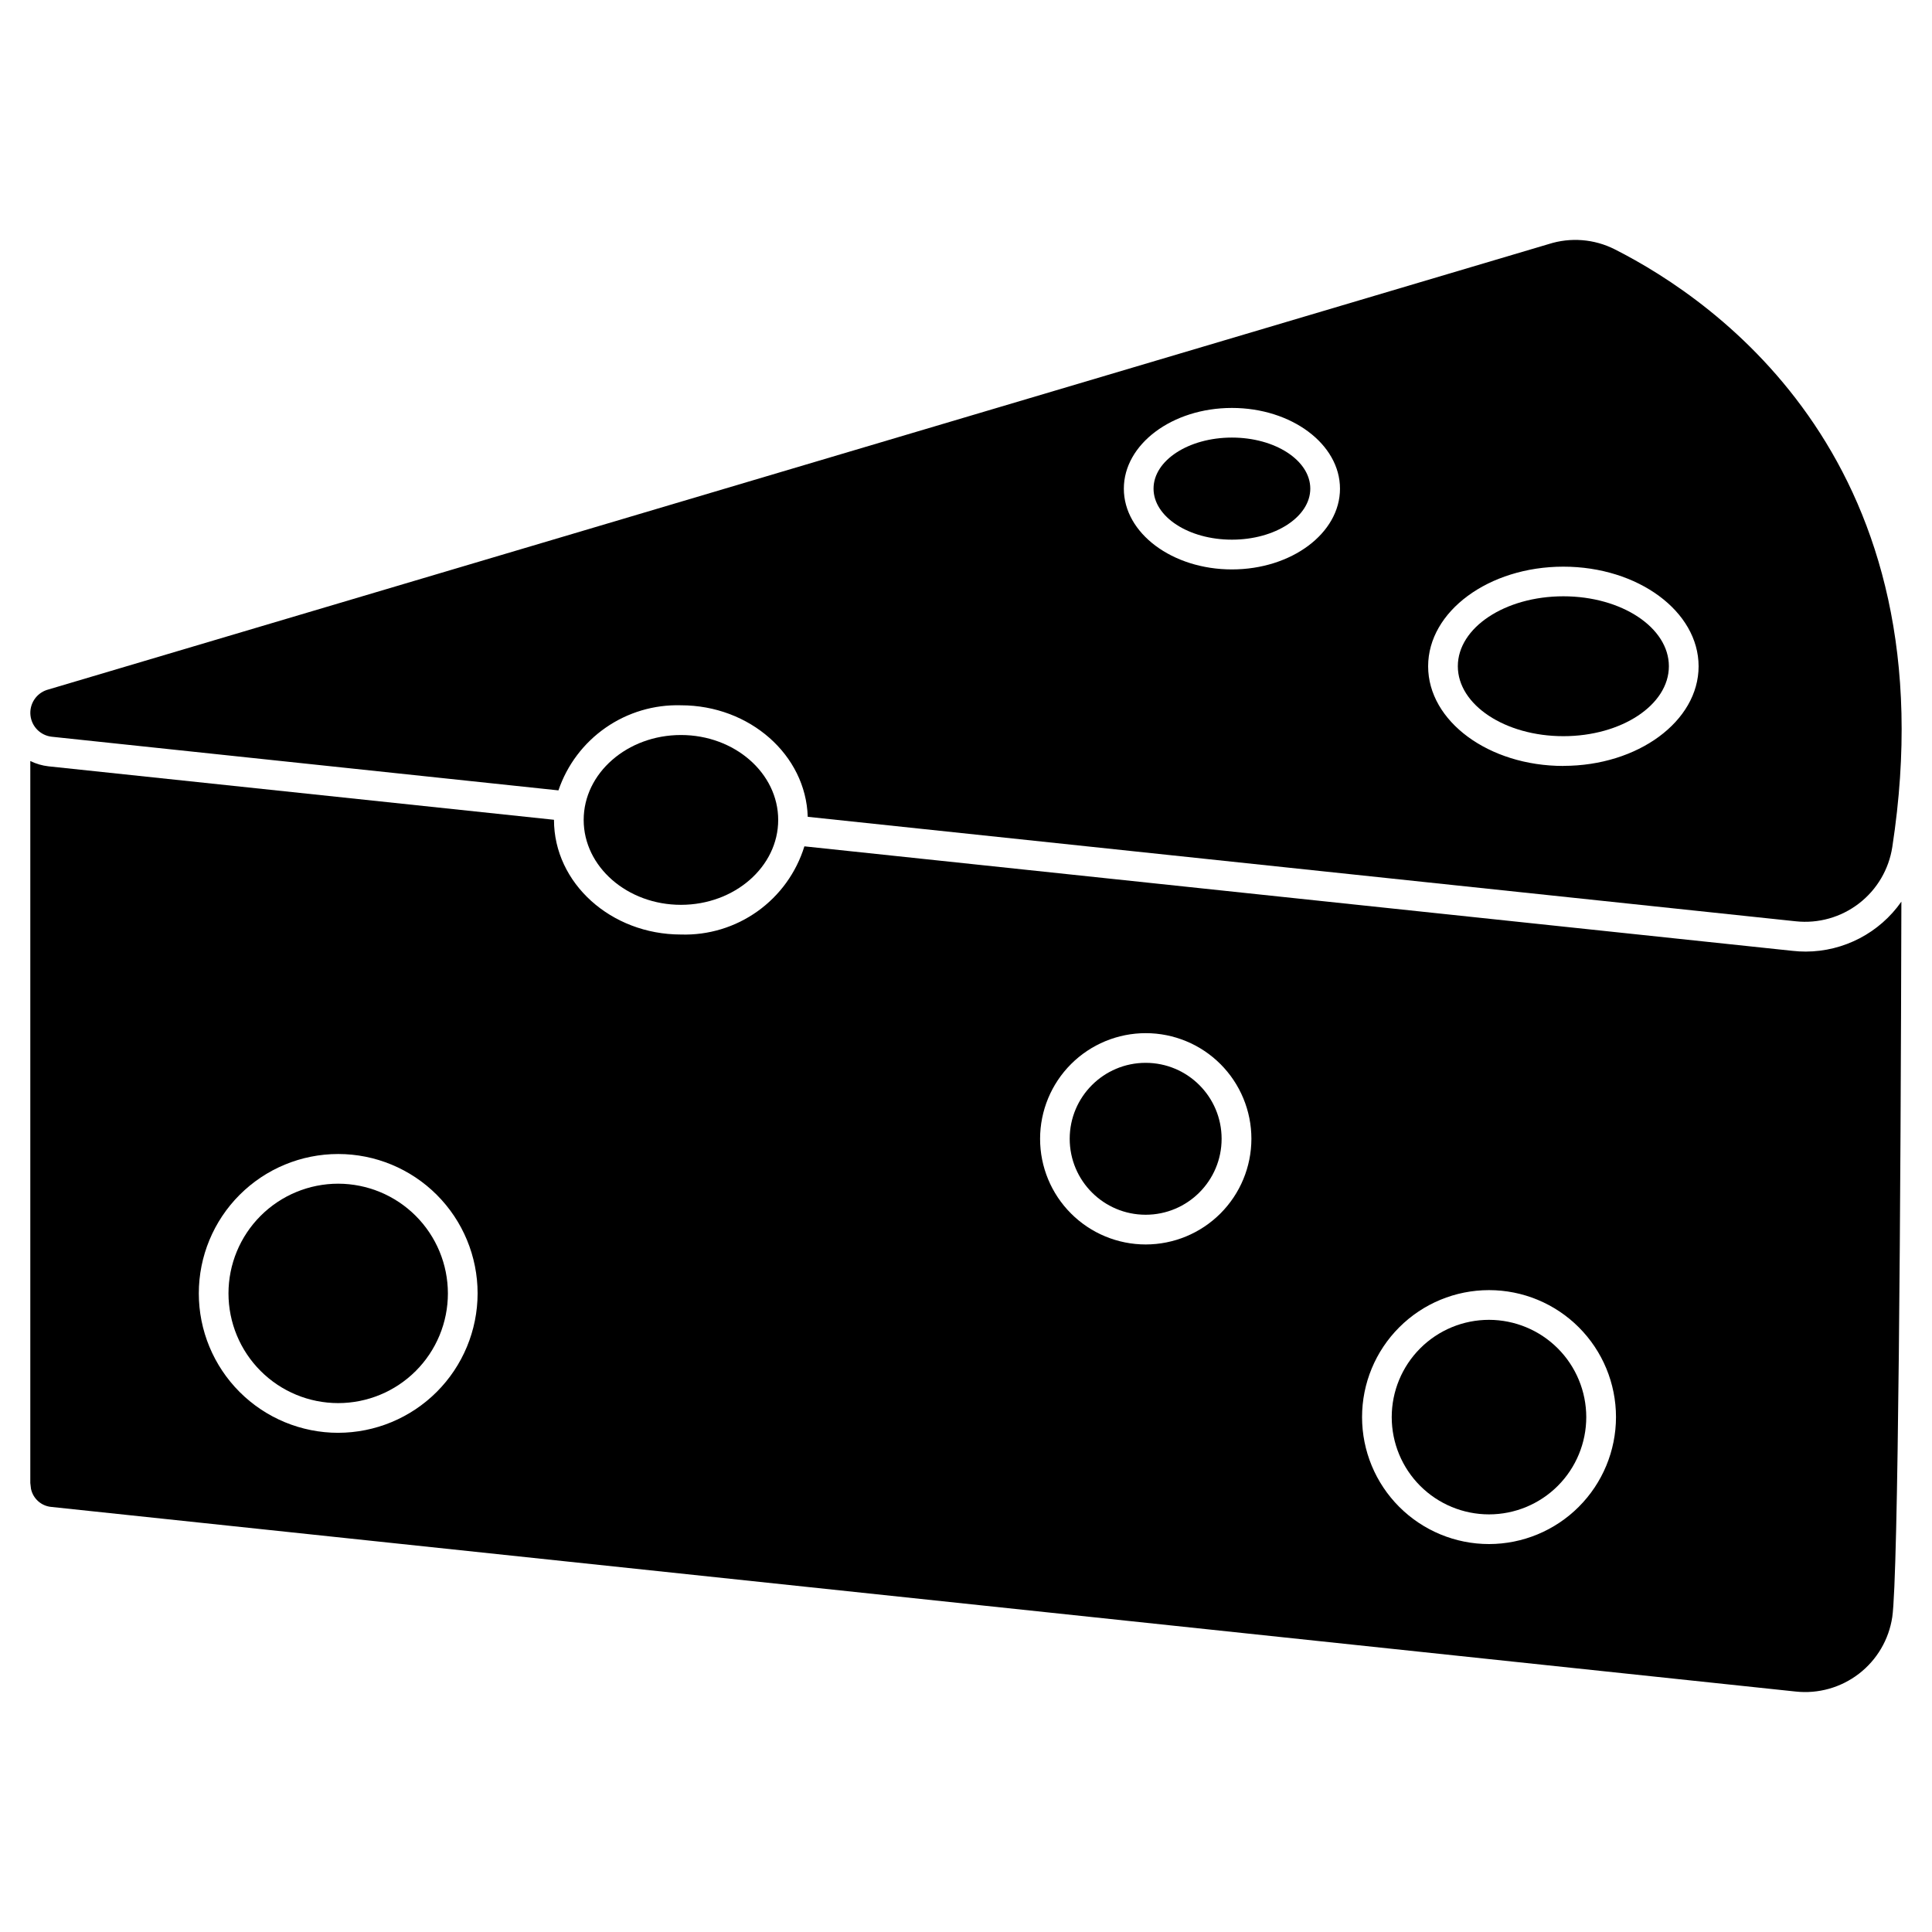 <?xml version="1.0" encoding="UTF-8"?>
<!-- Uploaded to: ICON Repo, www.svgrepo.com, Generator: ICON Repo Mixer Tools -->
<svg fill="#000000" width="800px" height="800px" version="1.1" viewBox="144 144 512 512" xmlns="http://www.w3.org/2000/svg">
 <g>
  <path d="m622.55 396.18c-1.168 0-2.34-0.066-3.5-0.195l-261.88-27.695c-2.141 6.941-6.5 12.984-12.41 17.207-5.91 4.223-13.039 6.387-20.301 6.16-18.555 0-33.648-13.621-33.648-30.371v-0.035l-133.98-14.168c-1.668-0.191-3.293-0.668-4.801-1.402v191.33l0.176 1.52c0.547 2.644 2.773 4.613 5.469 4.828l462.21 48.918h-0.004c5.988 0.645 11.992-1.047 16.758-4.723 4.769-3.676 7.93-9.051 8.828-15.004 1.605-10.738 2.242-112 2.418-189.6h-0.004c-5.789 8.27-15.242 13.207-25.34 13.23zm-388.92 127.53h0.004c-9.801 0-19.199-3.891-26.125-10.816-6.93-6.93-10.824-16.328-10.824-26.125s3.891-19.195 10.82-26.125 16.324-10.82 26.125-10.82c9.797 0 19.195 3.894 26.125 10.824 6.926 6.926 10.816 16.324 10.816 26.125-0.016 9.789-3.914 19.176-10.836 26.098-6.926 6.926-16.312 10.82-26.102 10.836zm214-49.914c-7.426 0-14.547-2.949-19.797-8.203-5.254-5.25-8.203-12.371-8.199-19.797 0-7.426 2.949-14.551 8.199-19.801 5.254-5.25 12.375-8.199 19.801-8.199 7.426 0 14.547 2.949 19.801 8.203 5.25 5.25 8.199 12.371 8.199 19.797-0.008 7.426-2.961 14.543-8.211 19.793s-12.371 8.203-19.793 8.207zm90.977 79.395c-8.926 0-17.484-3.543-23.793-9.855-6.312-6.309-9.855-14.867-9.855-23.793 0-8.926 3.543-17.484 9.855-23.793 6.309-6.312 14.867-9.855 23.793-9.855 8.926 0 17.484 3.543 23.793 9.855 6.309 6.309 9.855 14.867 9.855 23.793-0.008 8.922-3.559 17.477-9.867 23.781-6.309 6.309-14.859 9.859-23.781 9.867z"/>
  <path d="m350.23 361.29c0-12.406-11.559-22.504-25.773-22.504-14.215 0-25.777 10.098-25.777 22.504s11.562 22.5 25.777 22.5c14.215-0.004 25.773-10.094 25.773-22.5z"/>
  <path d="m467.74 445.79c0 11.117-9.012 20.129-20.129 20.129-11.117 0-20.129-9.012-20.129-20.129 0-11.117 9.012-20.129 20.129-20.129 11.117 0 20.129 9.012 20.129 20.129"/>
  <path d="m491.24 273.49c0 7.469-9.297 13.527-20.77 13.527s-20.77-6.059-20.77-13.527c0-7.473 9.297-13.527 20.77-13.527s20.77 6.055 20.77 13.527"/>
  <path d="m233.63 457.69c-7.711 0-15.105 3.062-20.559 8.512-5.453 5.453-8.52 12.848-8.52 20.559 0 7.711 3.062 15.105 8.516 20.559 5.449 5.453 12.844 8.516 20.555 8.516 7.711 0 15.105-3.062 20.559-8.516 5.453-5.453 8.516-12.848 8.516-20.555-0.008-7.707-3.074-15.098-8.523-20.547s-12.836-8.516-20.543-8.527z"/>
  <path d="m538.6 493.77c-6.836 0-13.395 2.715-18.227 7.551-4.836 4.836-7.551 11.391-7.551 18.227 0 6.84 2.715 13.395 7.551 18.23 4.836 4.832 11.391 7.547 18.23 7.547 6.836 0 13.391-2.719 18.227-7.551 4.832-4.836 7.547-11.395 7.547-18.23-0.008-6.832-2.727-13.387-7.559-18.219-4.832-4.832-11.387-7.547-18.219-7.555z"/>
  <path d="m571.92 210.07c-5.426-2.746-11.719-3.242-17.508-1.387l-398.03 118.17c-2.832 0.953-4.625 3.75-4.309 6.723 0.316 2.973 2.656 5.328 5.629 5.664l134.29 14.219c2.289-6.738 6.676-12.562 12.523-16.621 5.844-4.059 12.836-6.137 19.945-5.93 18.242 0 33.113 13.191 33.598 29.555l261.84 27.688c5.984 0.641 11.984-1.055 16.75-4.731 4.766-3.672 7.93-9.043 8.836-14.992 15.547-101.45-46.27-144.54-73.566-158.36zm-101.45 84.832c-15.797 0-28.641-9.598-28.641-21.395 0-11.801 12.848-21.398 28.641-21.398 15.797 0 28.641 9.602 28.641 21.398 0 11.801-12.844 21.395-28.641 21.395zm87.836 52.082c-19.758 0-35.836-11.848-35.836-26.406 0-14.559 16.078-26.406 35.836-26.406 19.758 0 35.84 11.844 35.84 26.406s-16.078 26.387-35.84 26.387z"/>
  <path d="m586.27 320.56c0 10.234-12.52 18.535-27.965 18.535-15.445 0-27.965-8.301-27.965-18.535 0-10.238 12.52-18.535 27.965-18.535 15.445 0 27.965 8.297 27.965 18.535"/>
 </g>
</svg>